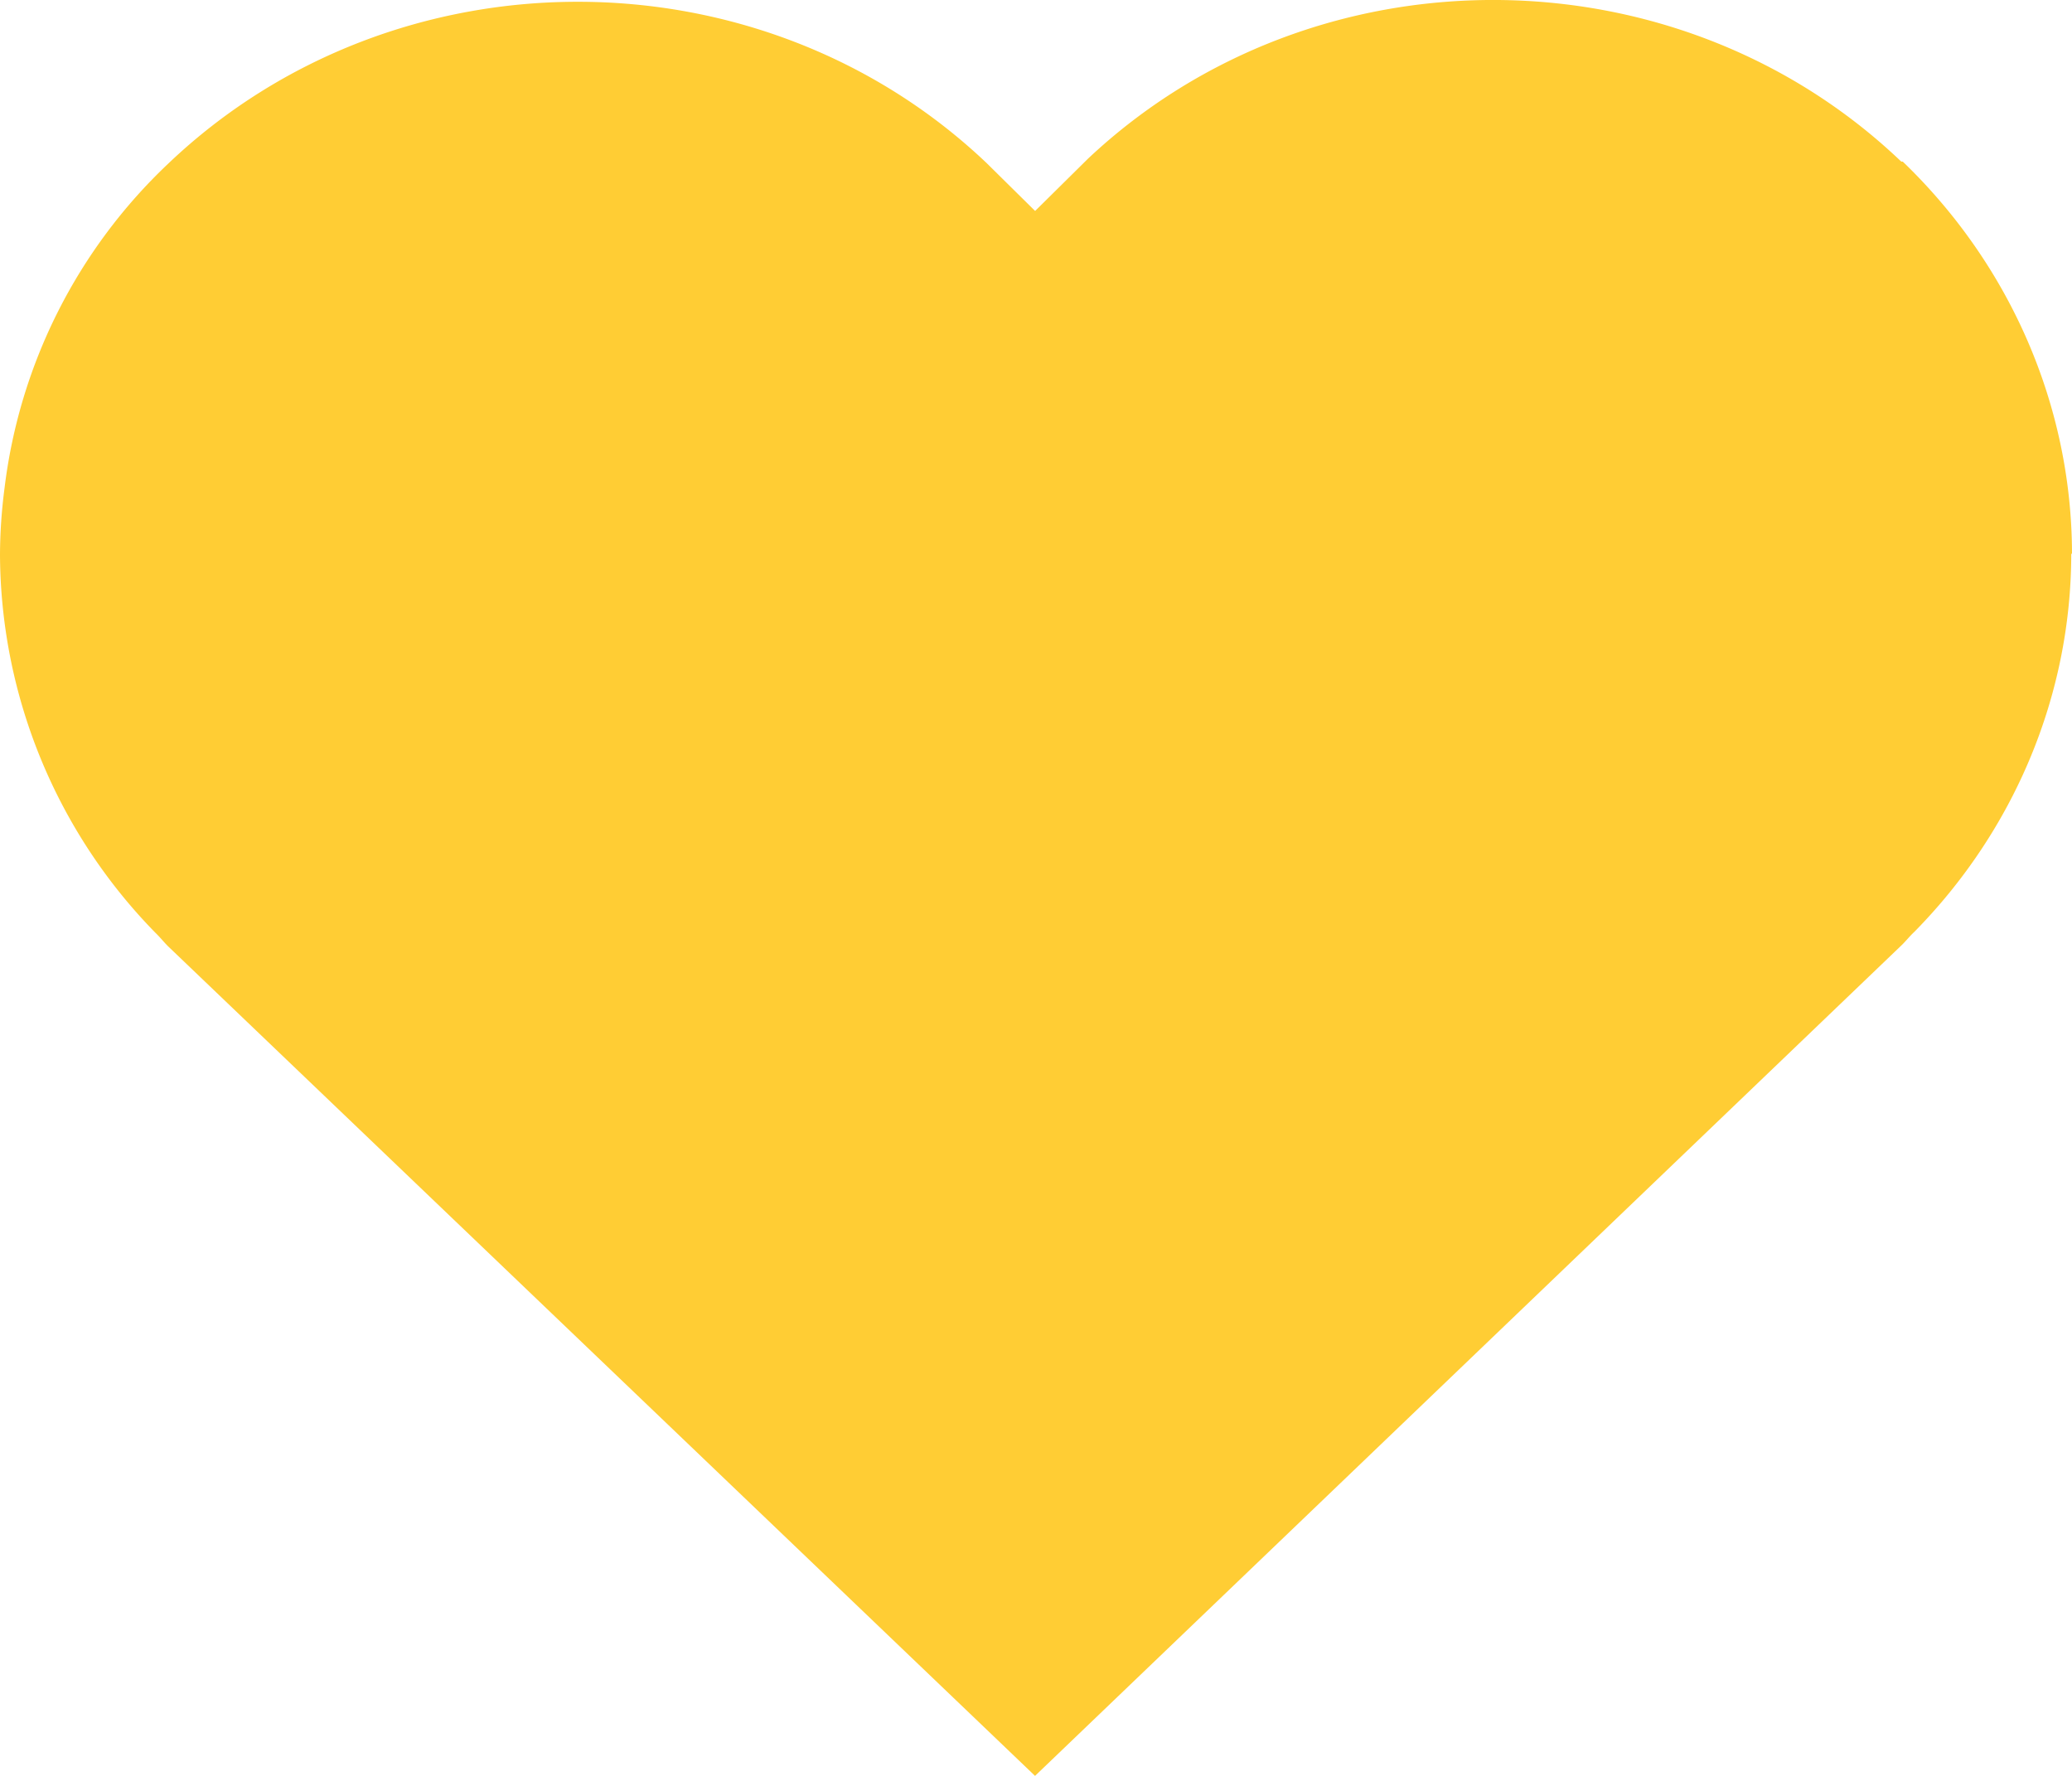 <svg xmlns="http://www.w3.org/2000/svg" width="28" height="24" viewBox="0 0 28 24"><path fill="#FFCD34" fill-rule="evenodd" d="M27.99 7.49c-.003 1.898-.762 3.724-2.122 5.105-.062.057-.12.132-.18.188L13.987 24 2.279 12.796c-.059-.057-.118-.132-.177-.188A7.349 7.349 0 0 1 0 7.502c.001-.305.022-.609.062-.911A7.231 7.231 0 0 1 2.28 2.205c3.06-2.908 7.995-2.908 11.054 0l.654.646.713-.705c3.055-2.876 7.958-2.86 10.992.038h.02C27.173 3.589 27.995 5.492 28 7.477l-.01.013z"></path></svg>